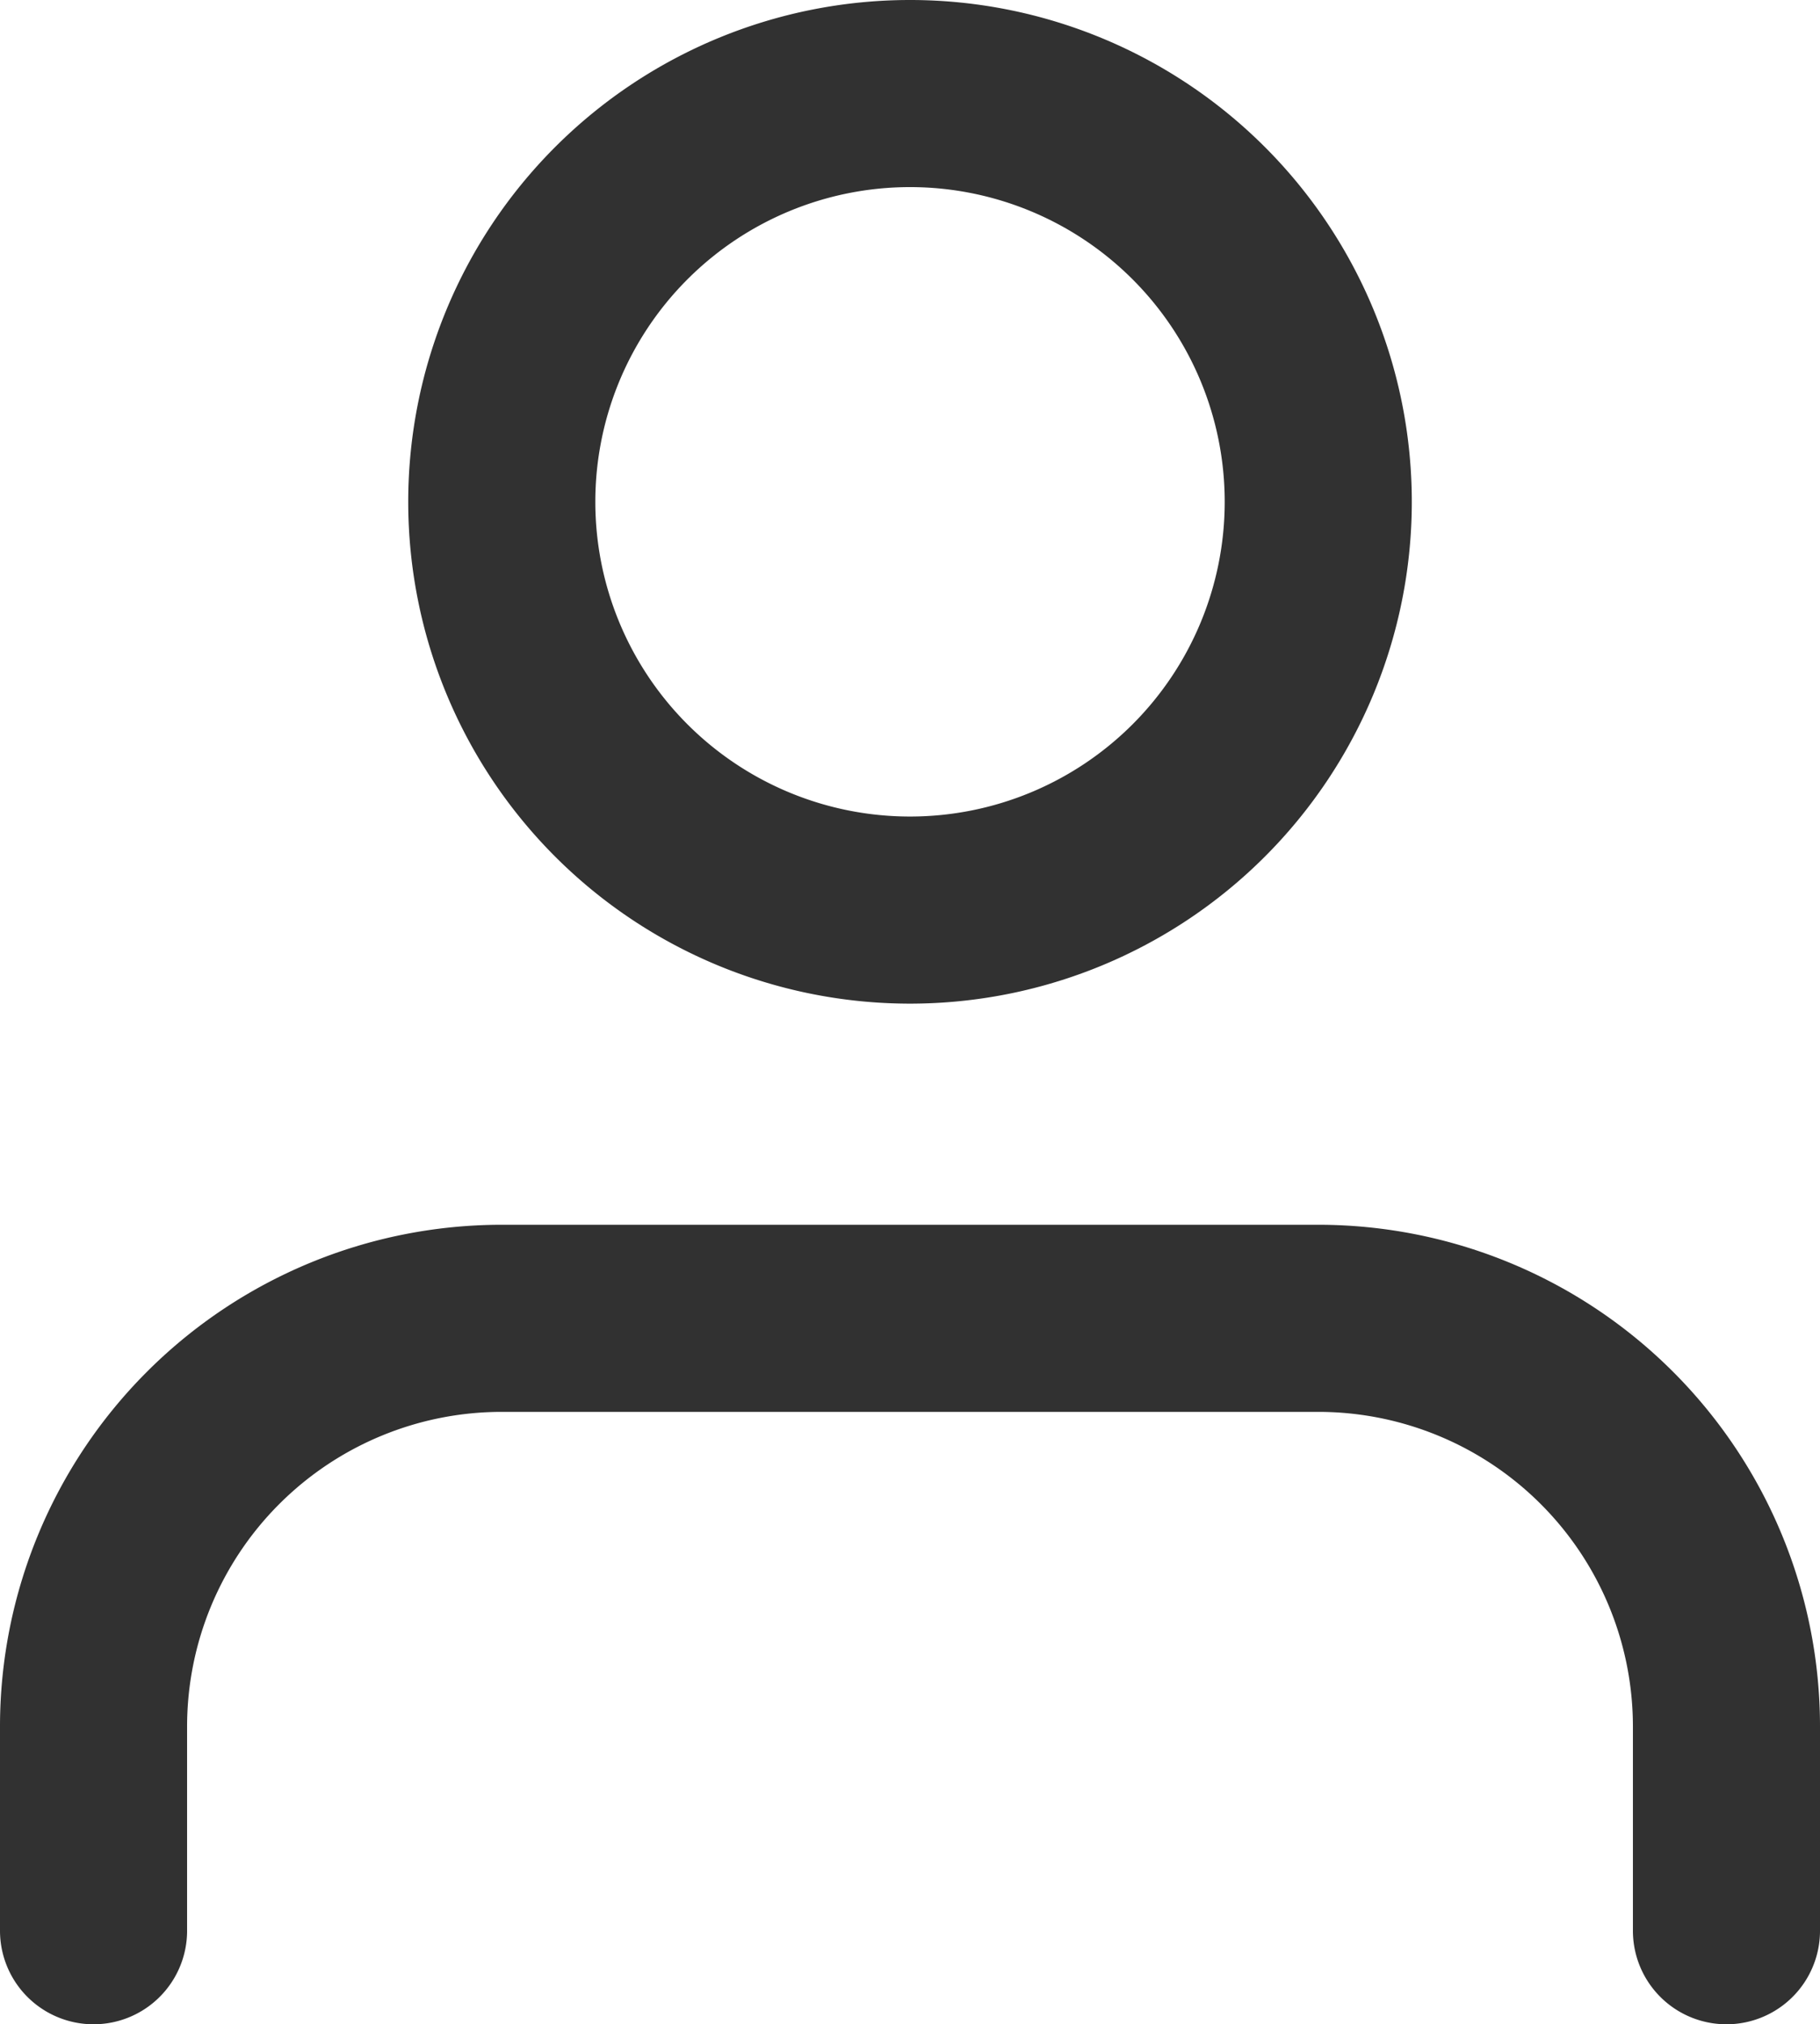 <svg xmlns="http://www.w3.org/2000/svg" width="58.367" height="64.913" viewBox="0 0 58.367 64.913">
  <g id="Icon_feather-user" data-name="Icon feather-user" transform="translate(-3 -1.5)">
    <path id="Path_13" data-name="Path 13" d="M58.367,42.138V35.592A13.092,13.092,0,0,0,45.275,22.5H19.092A13.092,13.092,0,0,0,6,35.592v6.546" transform="translate(0 21.275)" fill="none" stroke="#313131" stroke-linecap="round" stroke-linejoin="round" stroke-width="6"/>
    <path id="Path_14" data-name="Path 14" d="M38.184,17.592A13.092,13.092,0,1,1,25.092,4.5,13.092,13.092,0,0,1,38.184,17.592Z" transform="translate(7.092)" fill="none" stroke="#313131" stroke-linecap="round" stroke-linejoin="round" stroke-width="6"/>
  </g>
</svg>
